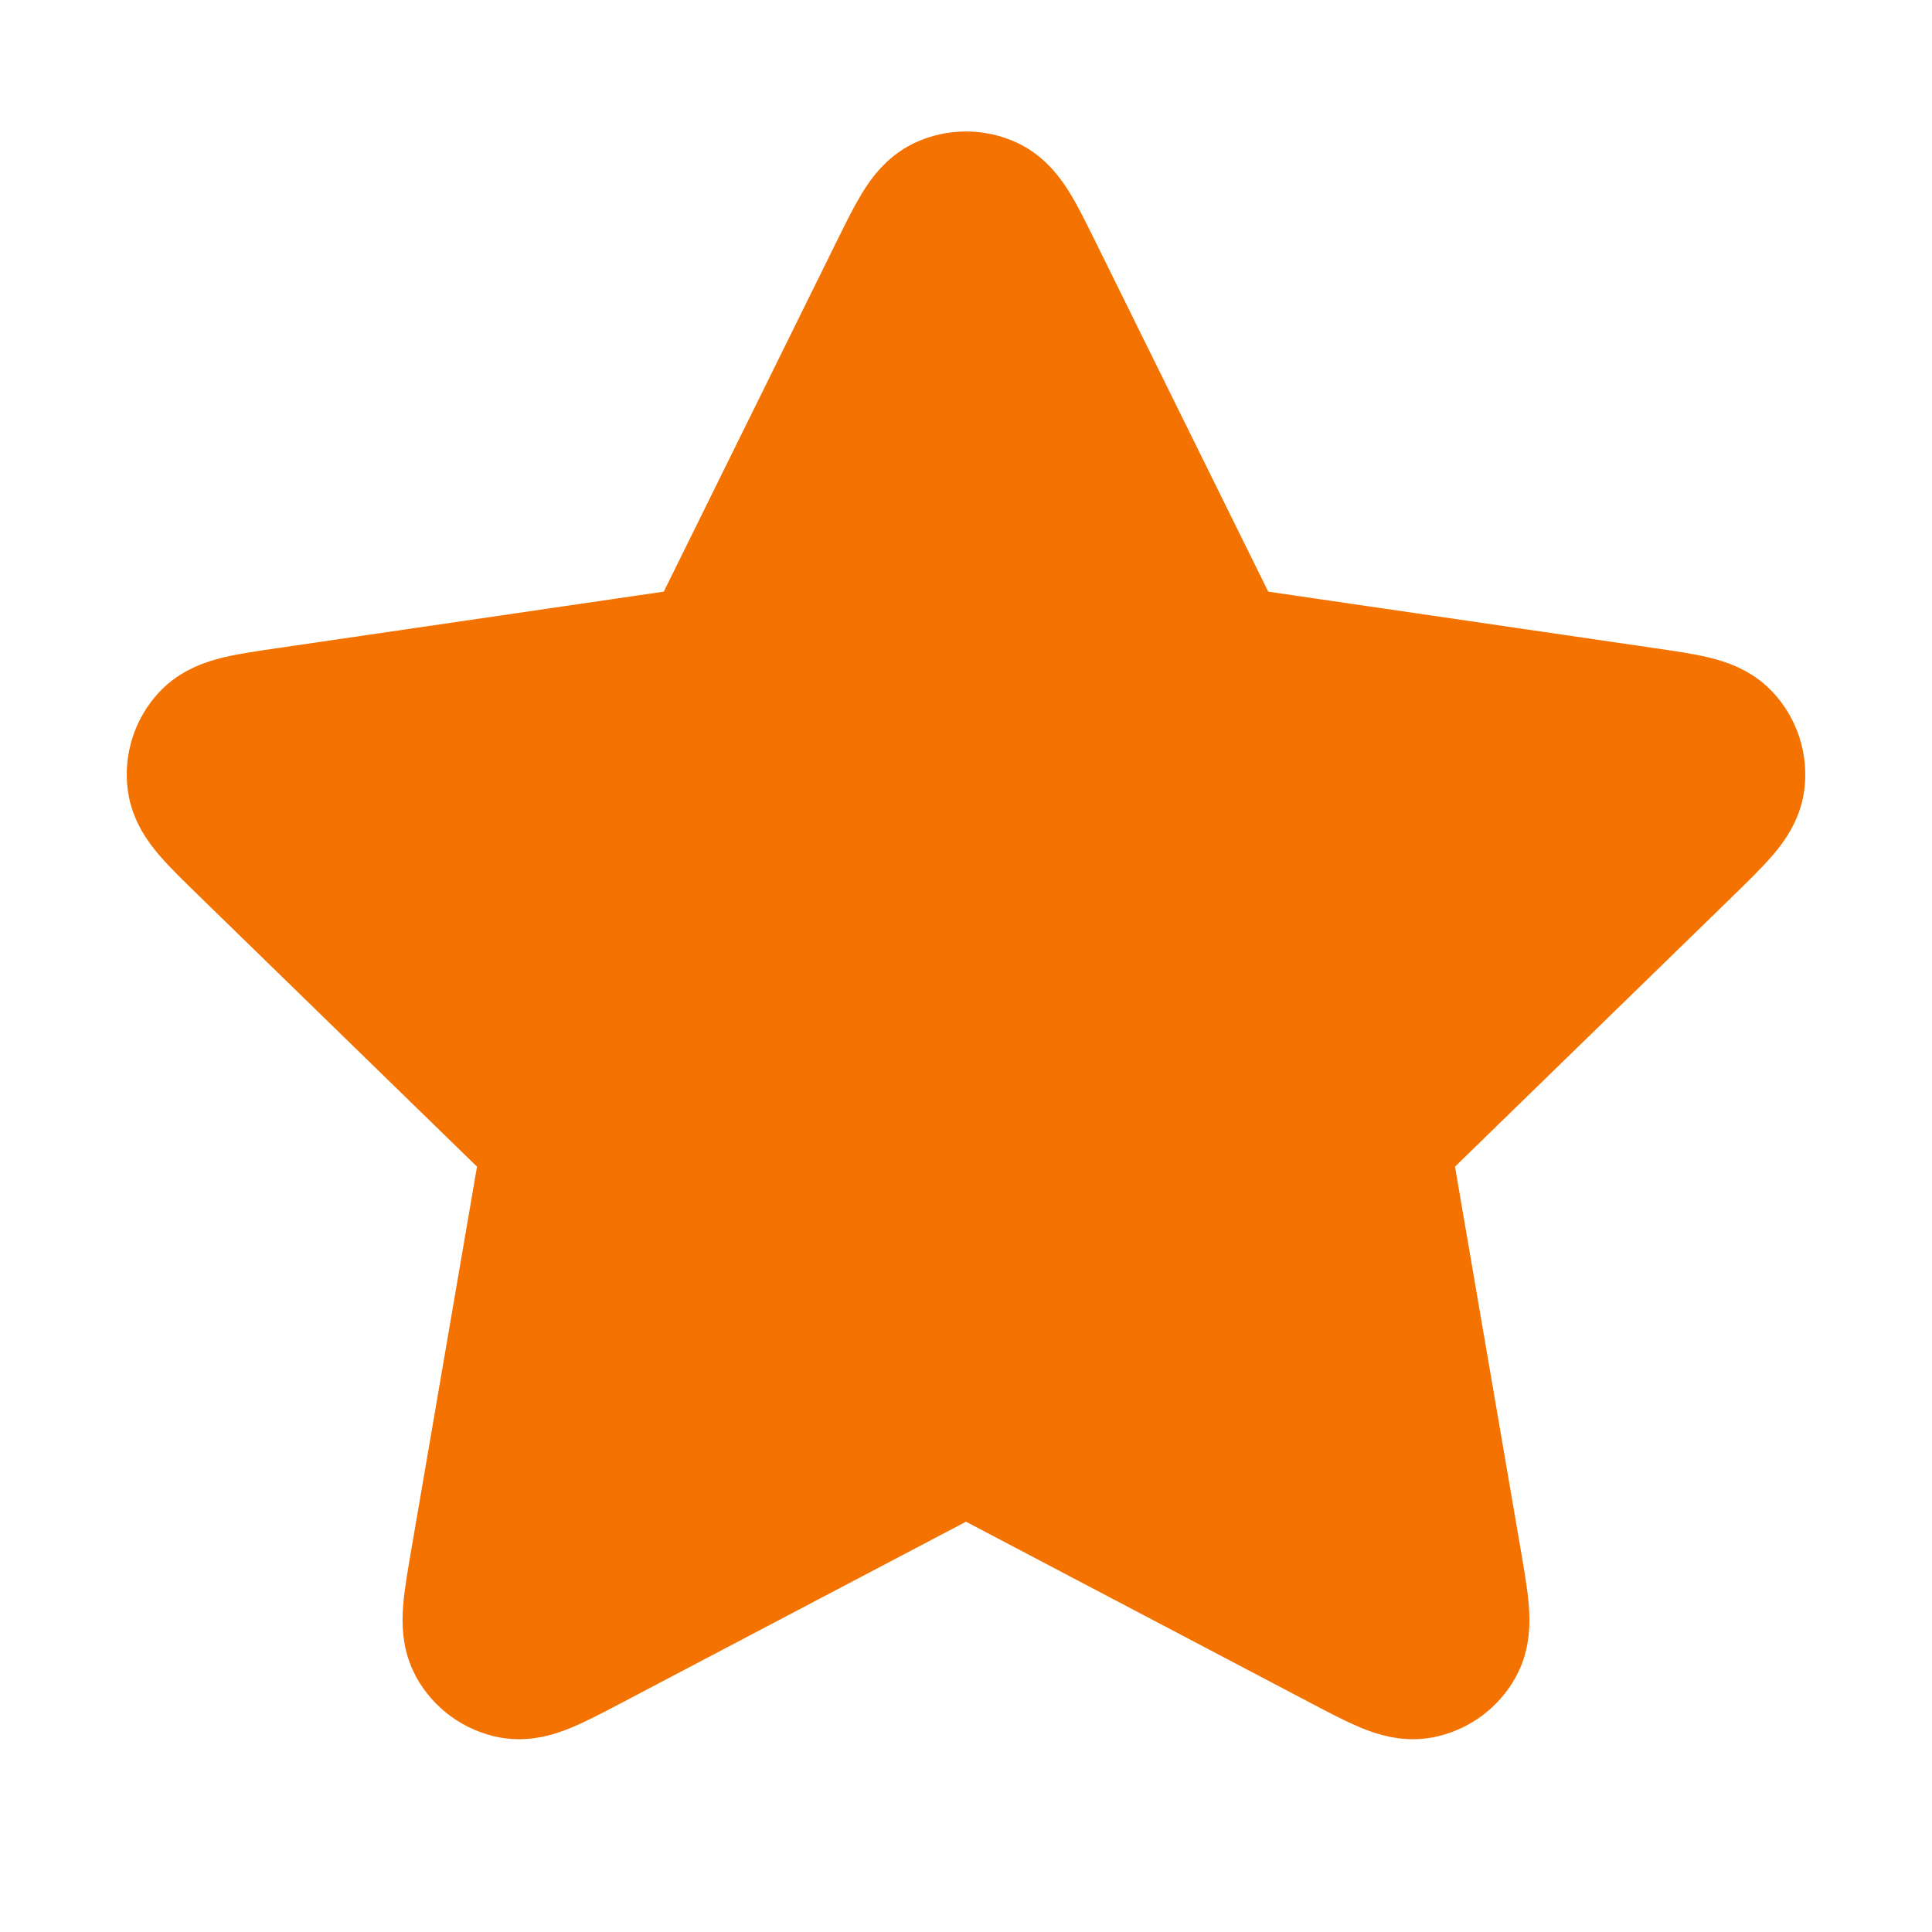 <svg width="24" height="24" viewBox="0 0 24 24" fill="none" xmlns="http://www.w3.org/2000/svg">
<path d="M11.283 3.456C11.513 2.99 11.628 2.756 11.785 2.681C11.921 2.617 12.079 2.617 12.215 2.681C12.372 2.756 12.487 2.99 12.717 3.456L14.904 7.886C14.972 8.024 15.006 8.093 15.056 8.147C15.1 8.194 15.153 8.233 15.211 8.26C15.278 8.291 15.354 8.302 15.506 8.324L20.397 9.039C20.912 9.114 21.17 9.152 21.289 9.278C21.392 9.387 21.441 9.537 21.422 9.687C21.399 9.859 21.212 10.04 20.84 10.404L17.301 13.85C17.191 13.957 17.136 14.011 17.1 14.075C17.069 14.131 17.049 14.193 17.041 14.258C17.032 14.33 17.045 14.406 17.071 14.558L17.906 19.425C17.994 19.939 18.038 20.195 17.955 20.348C17.883 20.48 17.755 20.573 17.607 20.601C17.437 20.632 17.206 20.511 16.745 20.269L12.372 17.969C12.236 17.897 12.168 17.861 12.096 17.848C12.033 17.835 11.967 17.835 11.904 17.848C11.832 17.861 11.764 17.897 11.628 17.969L7.255 20.269C6.794 20.511 6.563 20.632 6.393 20.601C6.245 20.573 6.117 20.48 6.045 20.348C5.962 20.195 6.006 19.939 6.094 19.425L6.929 14.558C6.955 14.406 6.968 14.33 6.959 14.258C6.951 14.193 6.931 14.131 6.9 14.075C6.864 14.011 6.809 13.957 6.699 13.85L3.161 10.404C2.788 10.04 2.601 9.859 2.579 9.687C2.559 9.537 2.608 9.387 2.711 9.278C2.83 9.152 3.088 9.114 3.603 9.039L8.494 8.324C8.646 8.302 8.722 8.291 8.789 8.26C8.847 8.233 8.9 8.194 8.944 8.147C8.994 8.093 9.028 8.024 9.096 7.886L11.283 3.456Z" fill="#F47200" stroke="#F47200" stroke-width="2" stroke-linecap="round" stroke-linejoin="round"/>
</svg>
